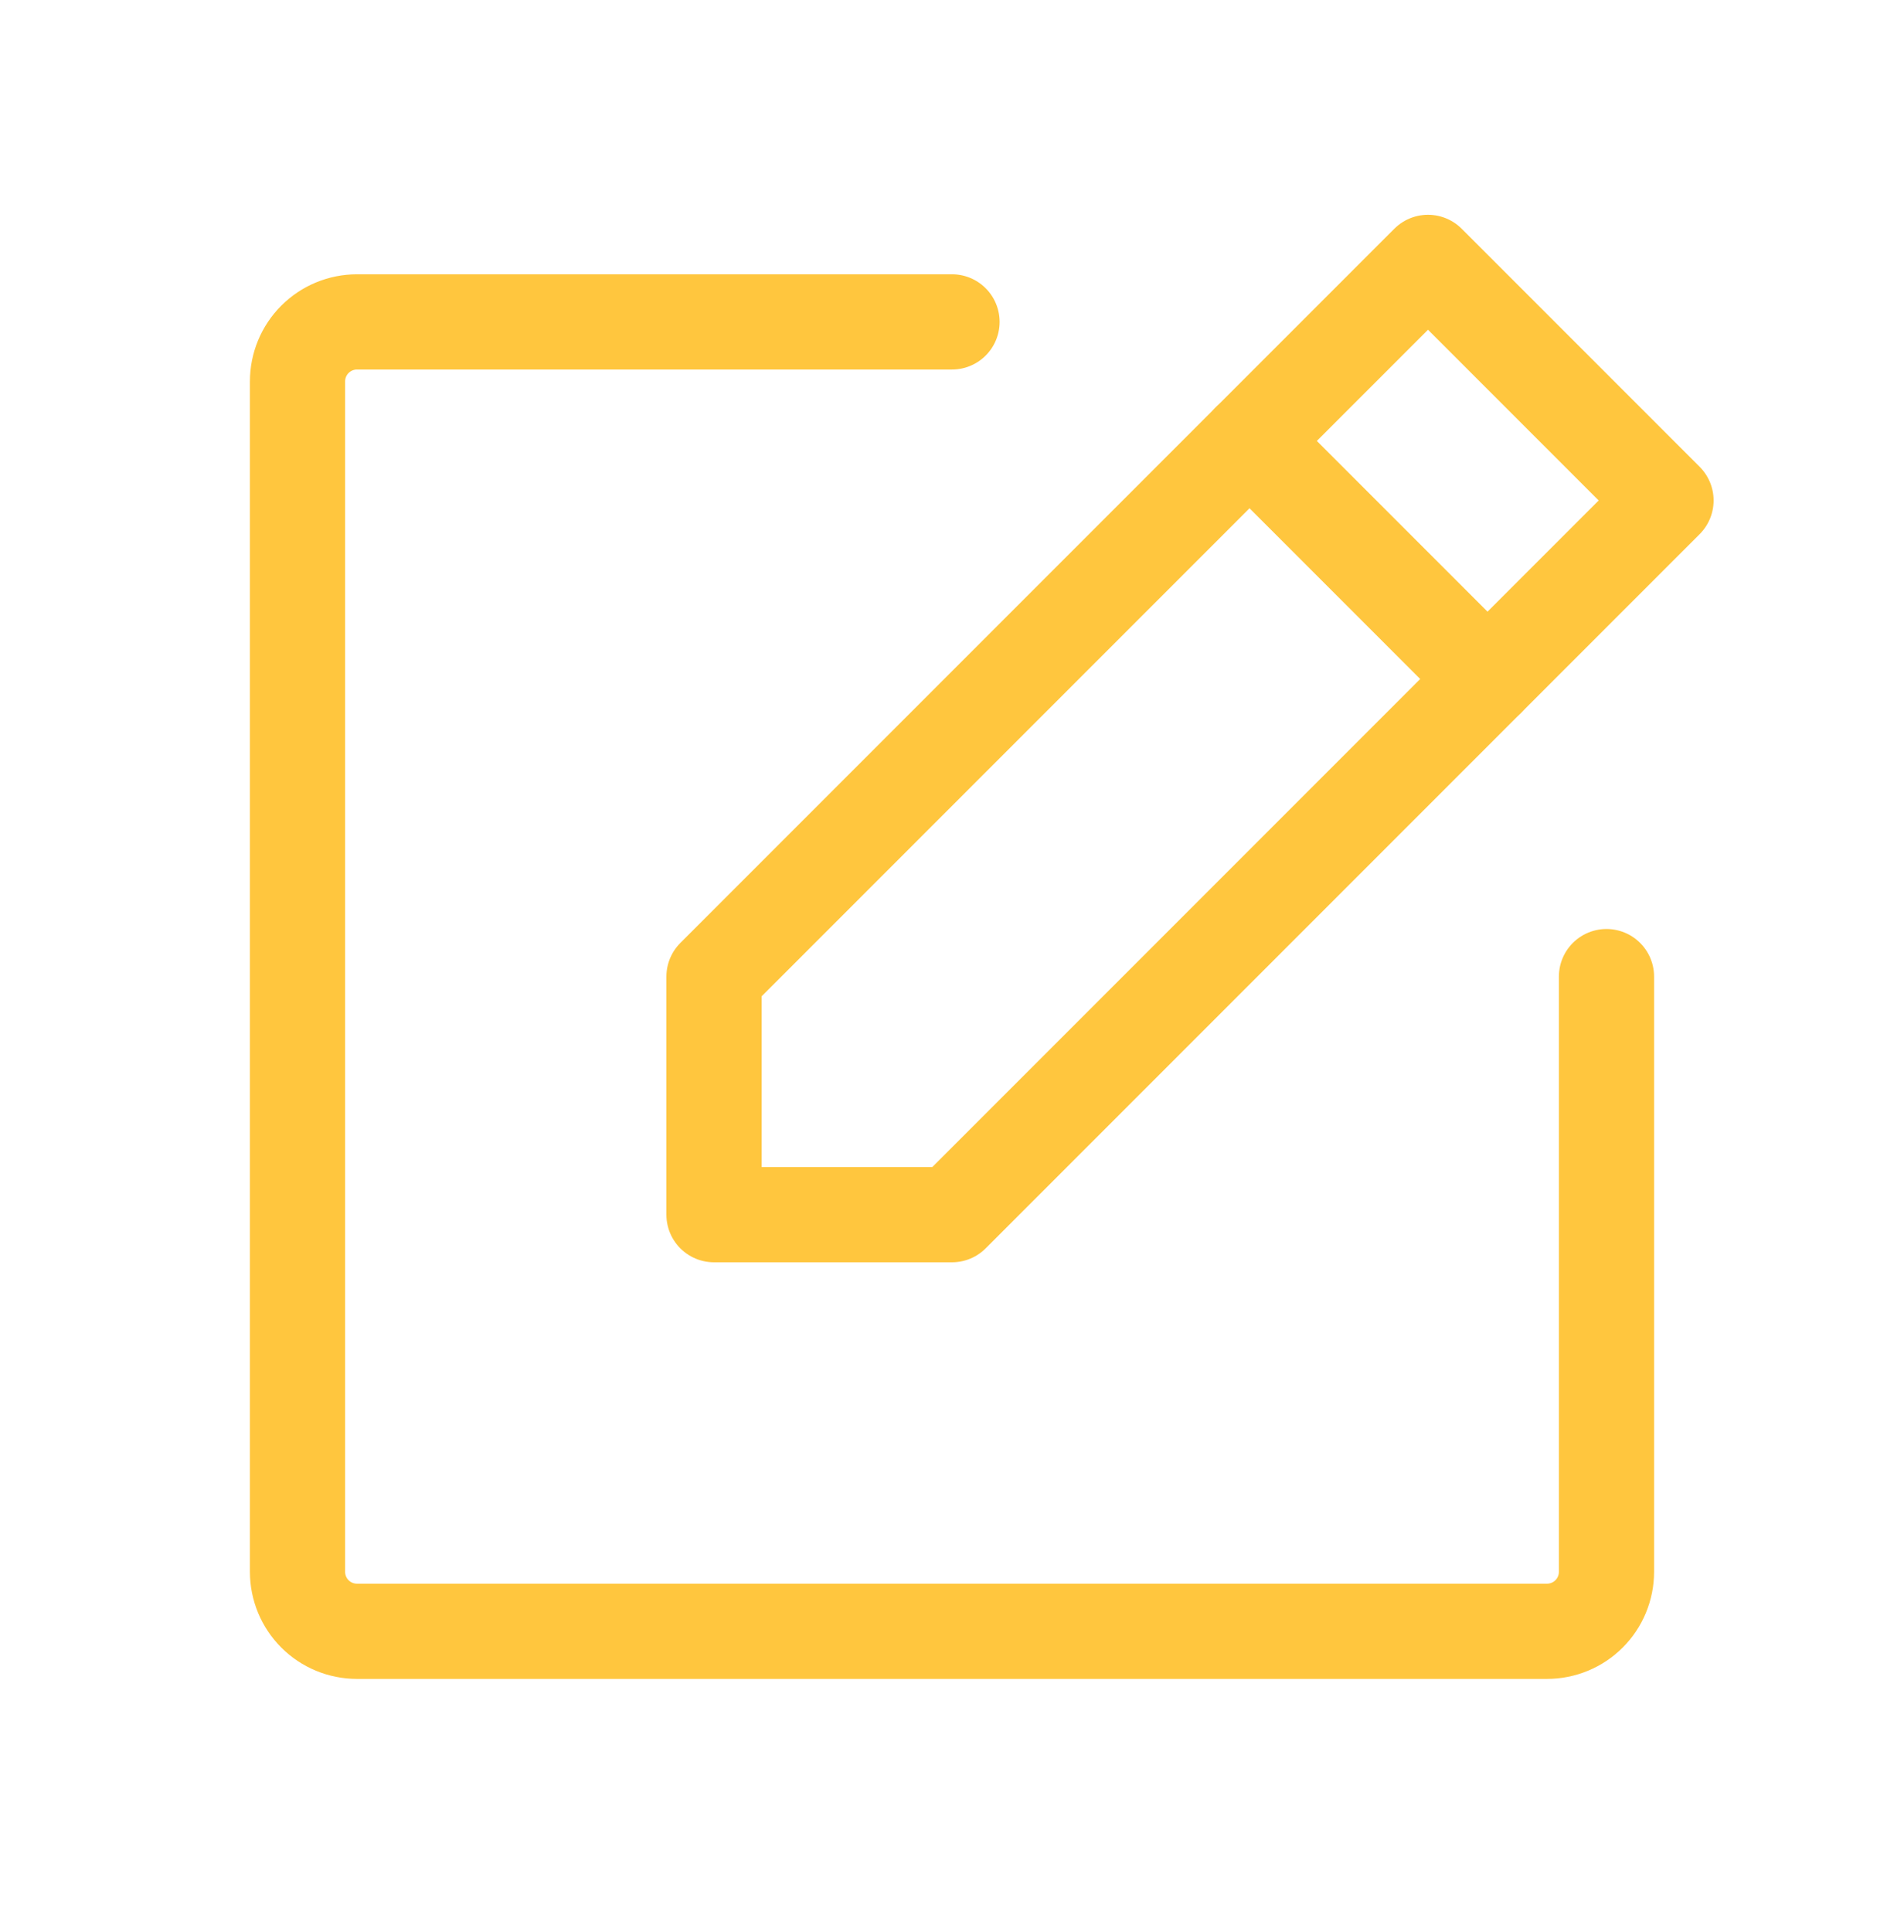 <?xml version="1.0" encoding="UTF-8"?> <svg xmlns="http://www.w3.org/2000/svg" width="70" height="71" viewBox="0 0 70 71" fill="none"><path d="M35 44.644H26.25V35.894L52.5 9.644L61.25 18.394L35 44.644Z" stroke="#FFC63E" stroke-width="3.5" stroke-linecap="round" stroke-linejoin="round"></path><path d="M45.938 16.206L54.688 24.956" stroke="#FFC63E" stroke-width="3.5" stroke-linecap="round" stroke-linejoin="round"></path><path d="M59.062 35.894V57.769C59.062 58.349 58.832 58.905 58.422 59.315C58.012 59.726 57.455 59.956 56.875 59.956H13.125C12.545 59.956 11.988 59.726 11.578 59.315C11.168 58.905 10.938 58.349 10.938 57.769V14.019C10.938 13.438 11.168 12.882 11.578 12.472C11.988 12.062 12.545 11.831 13.125 11.831H35" stroke="#FFC63E" stroke-width="3.5" stroke-linecap="round" stroke-linejoin="round"></path></svg> 